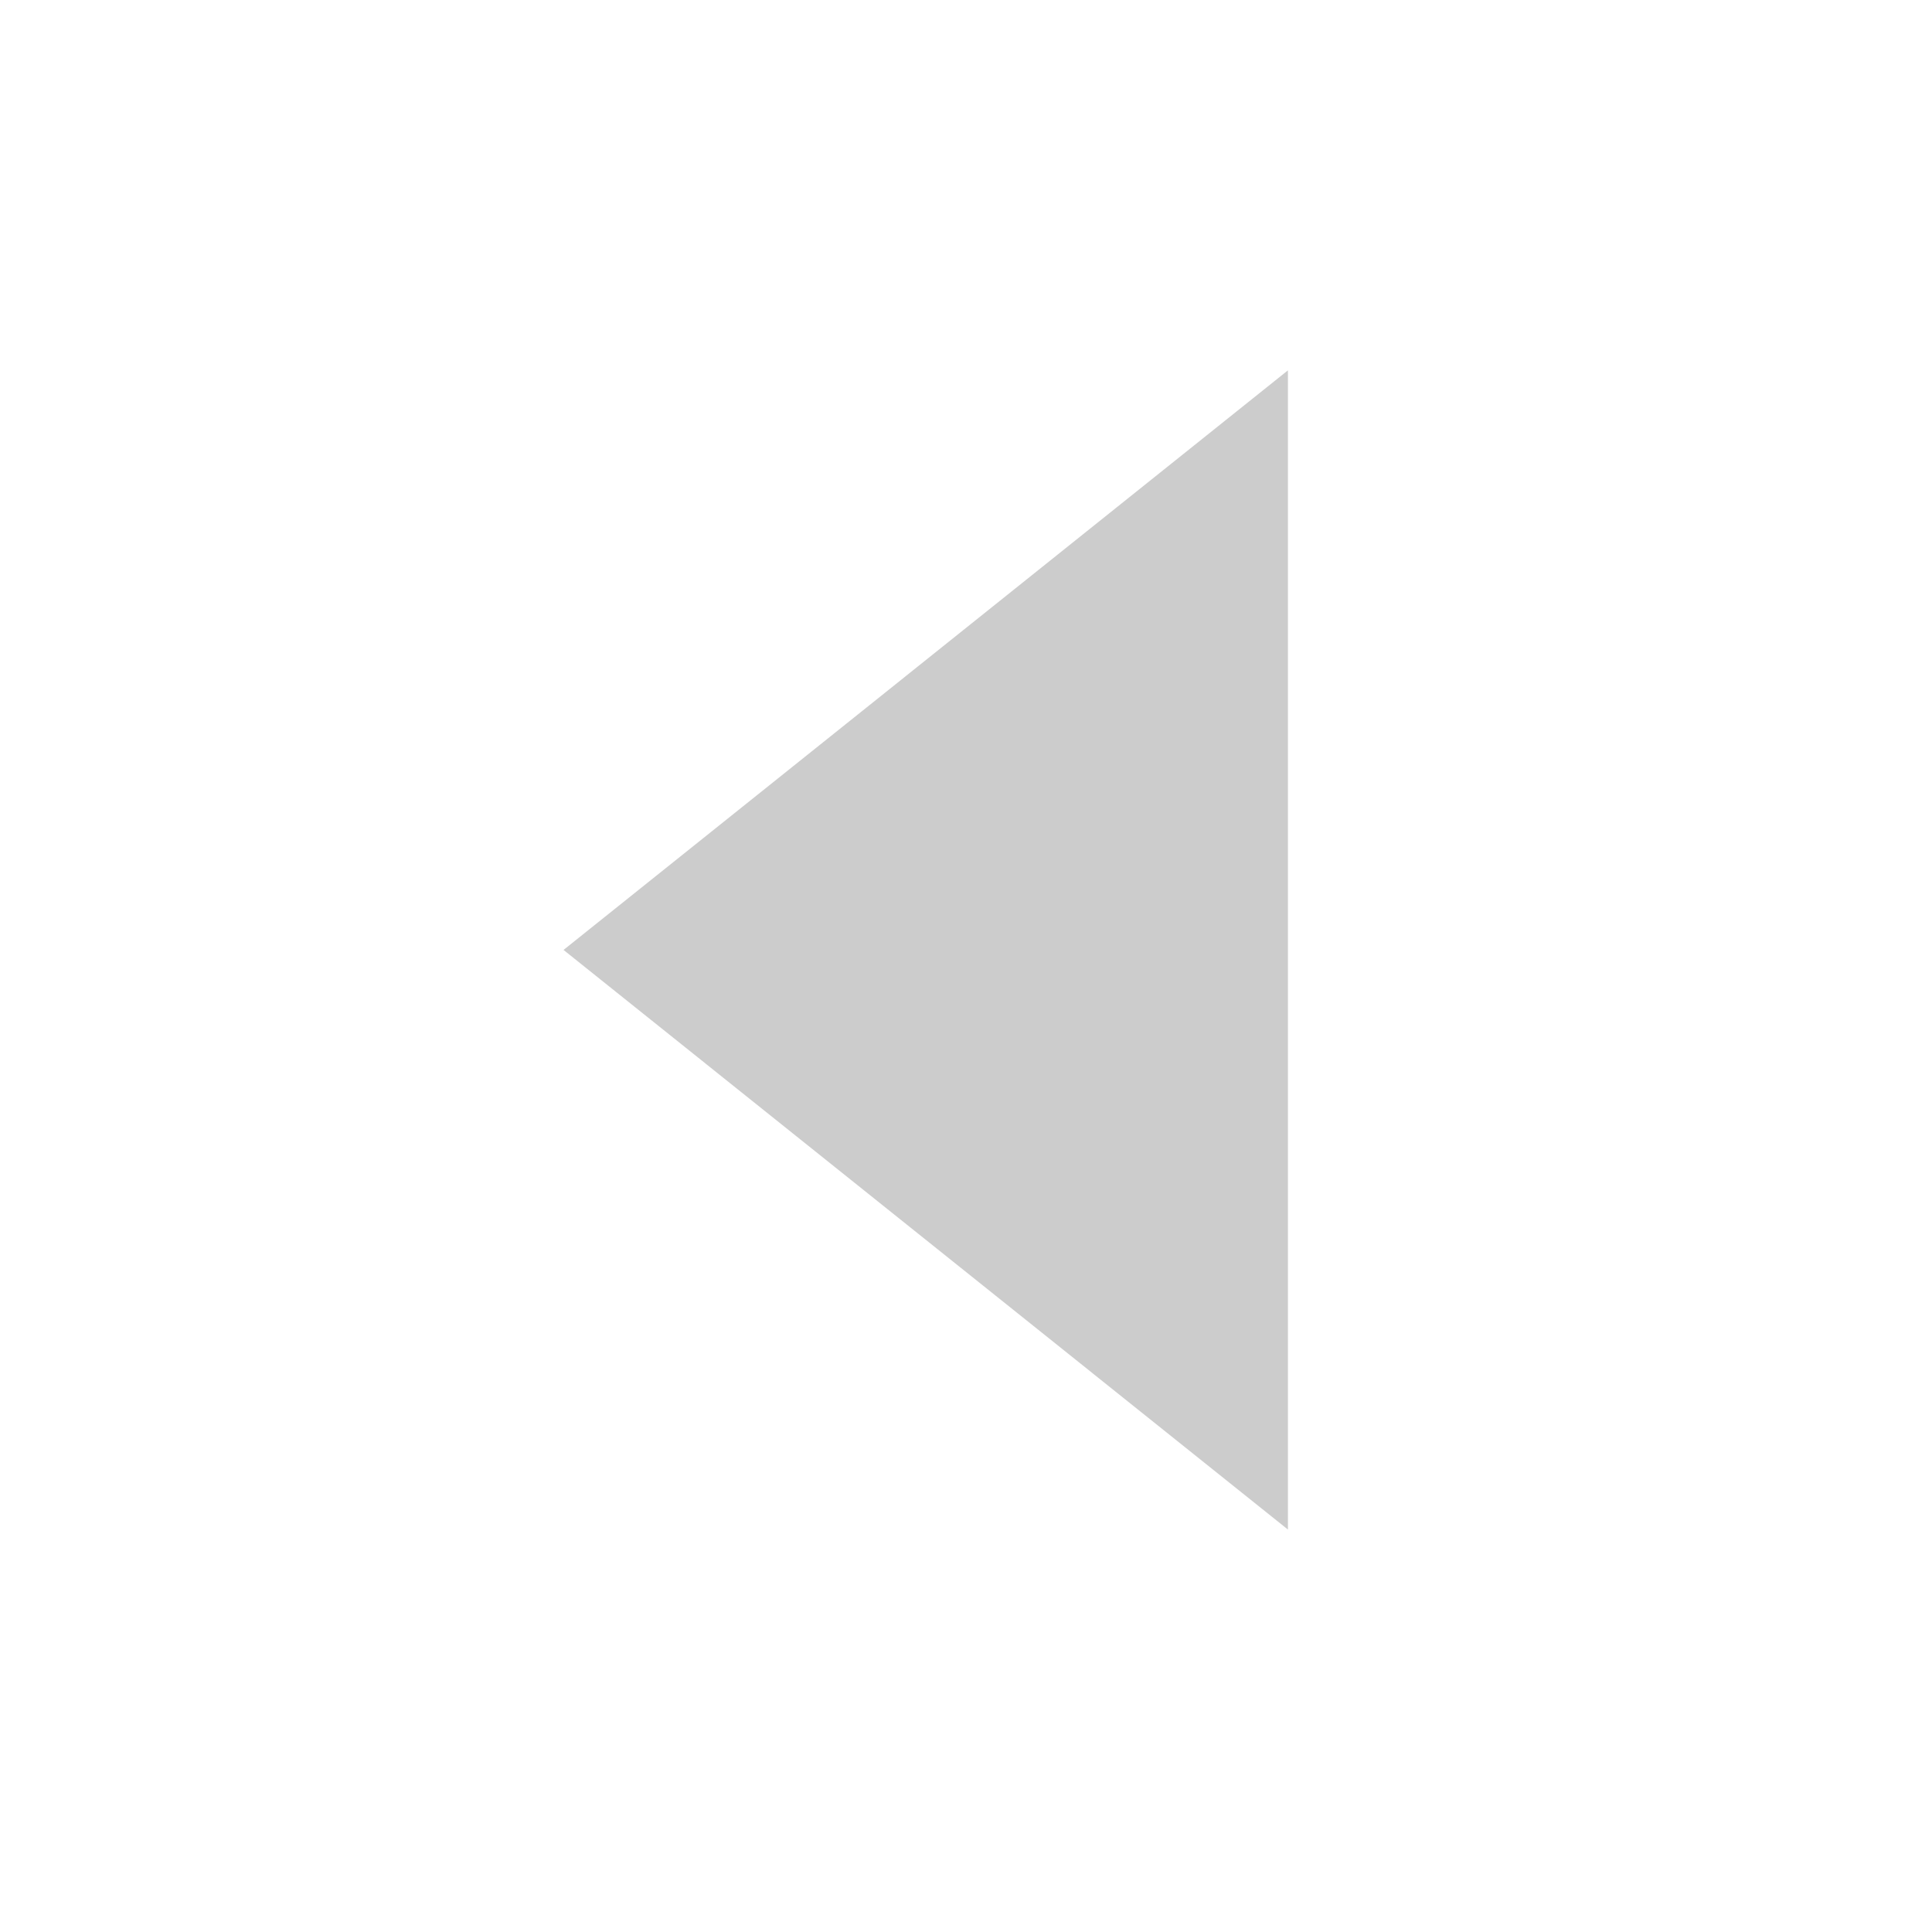 <svg width="16" height="16" viewBox="0 0 16 16" fill="none" xmlns="http://www.w3.org/2000/svg">
<g id="icon-&#229;&#183;&#166;&#229;&#136;&#135;&#230;&#141;&#162;" clip-path="url(#clip0_78_8656)">
<g id="&#230;&#147;&#141;&#228;&#189;&#156;/&#230;&#148;&#182;&#232;&#181;&#183;">
<path id="icon_arrow" fill-rule="evenodd" clip-rule="evenodd" d="M10.666 12.667L4.667 7.867L10.666 3.067L10.666 12.667Z" fill="#CCCCCC"/>
</g>
</g>
<defs>
<clipPath id="clip0_78_8656">
<rect width="16" height="16" fill="white"/>
</clipPath>
</defs>
</svg>
